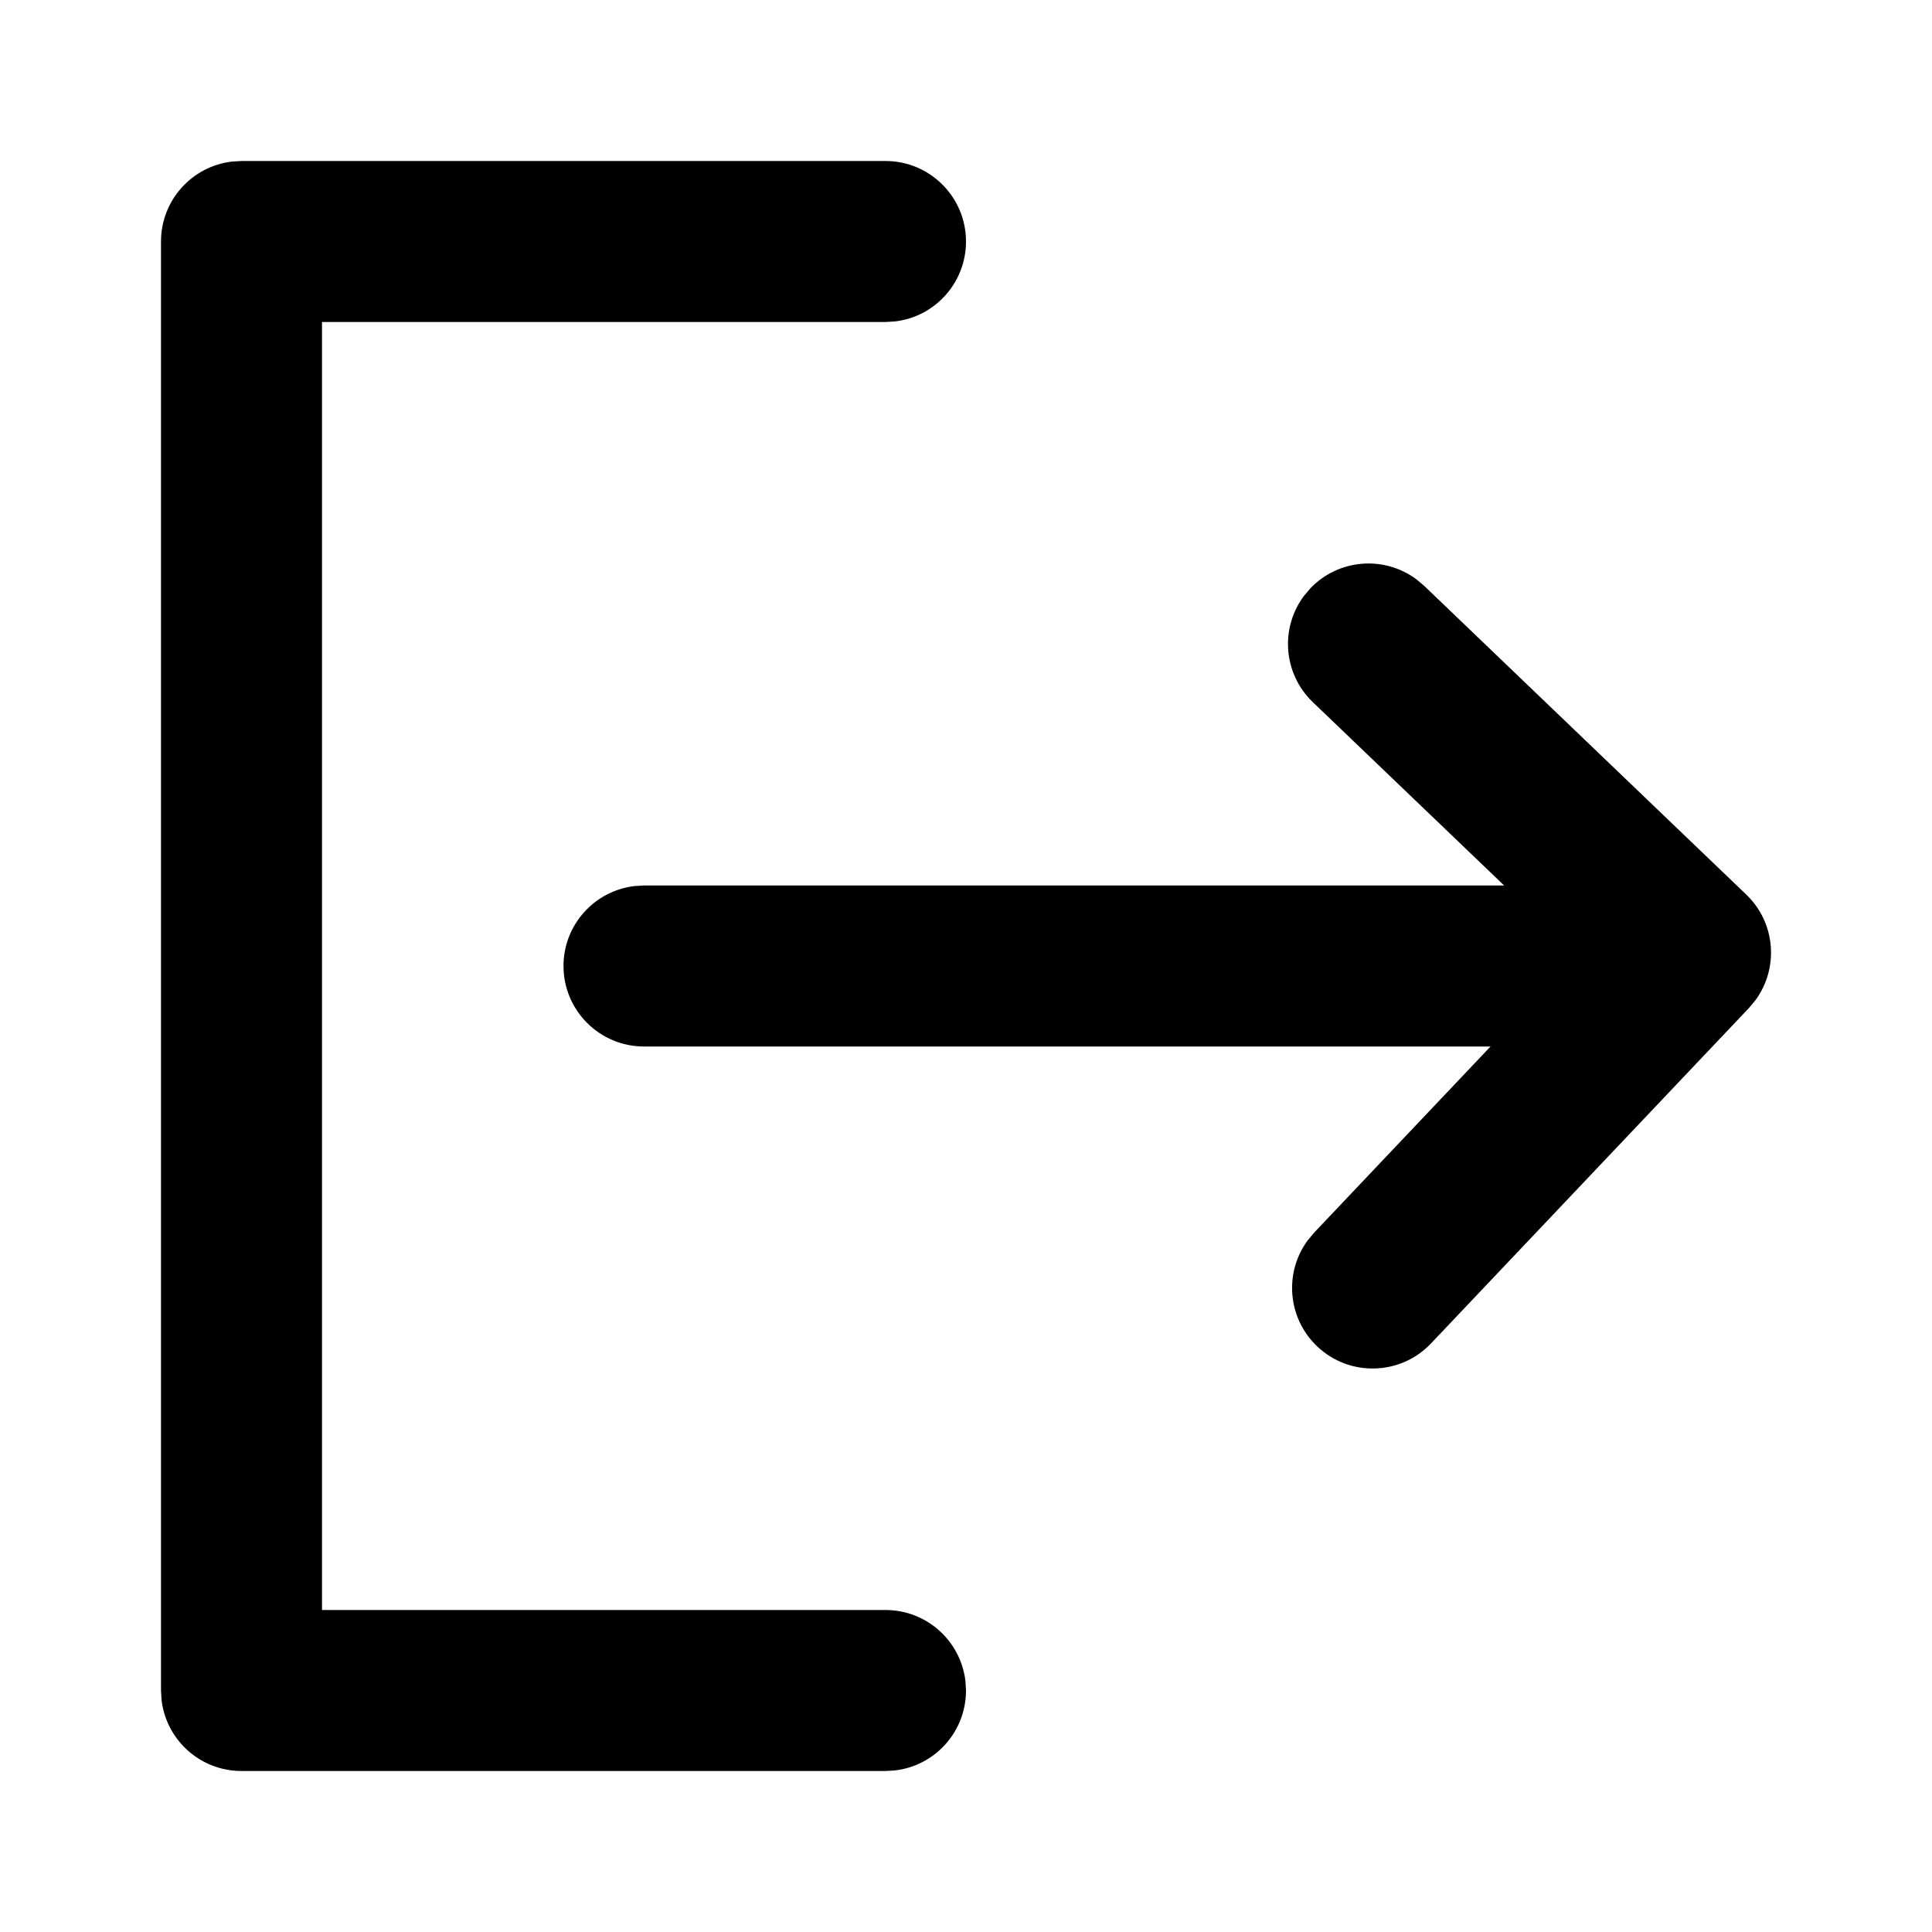 <svg width="24" height="24" viewBox="0 0 24 24" fill="none" xmlns="http://www.w3.org/2000/svg">
<path fill-rule="evenodd" clip-rule="evenodd" d="M12 3C12 2.448 11.552 2 11 2H3L2.883 2.007C2.386 2.064 2 2.487 2 3V21L2.007 21.117C2.064 21.614 2.487 22 3 22H11L11.117 21.993C11.614 21.936 12 21.513 12 21L11.993 20.883C11.935 20.386 11.513 20 11 20H4V4H11L11.117 3.993C11.614 3.936 12 3.513 12 3ZM16.278 7.308C16.631 6.94 17.197 6.9 17.596 7.197L17.692 7.278L21.692 11.112C22.059 11.463 22.1 12.027 21.806 12.426L21.726 12.522L17.777 16.688C17.397 17.089 16.764 17.106 16.363 16.726C15.993 16.375 15.95 15.809 16.244 15.409L16.325 15.312L18.516 13H8C7.448 13 7 12.552 7 12C7 11.487 7.386 11.065 7.883 11.007L8 11H18.685L16.308 8.722C15.94 8.369 15.9 7.803 16.197 7.404L16.278 7.308Z" fill="black"/>
</svg>

